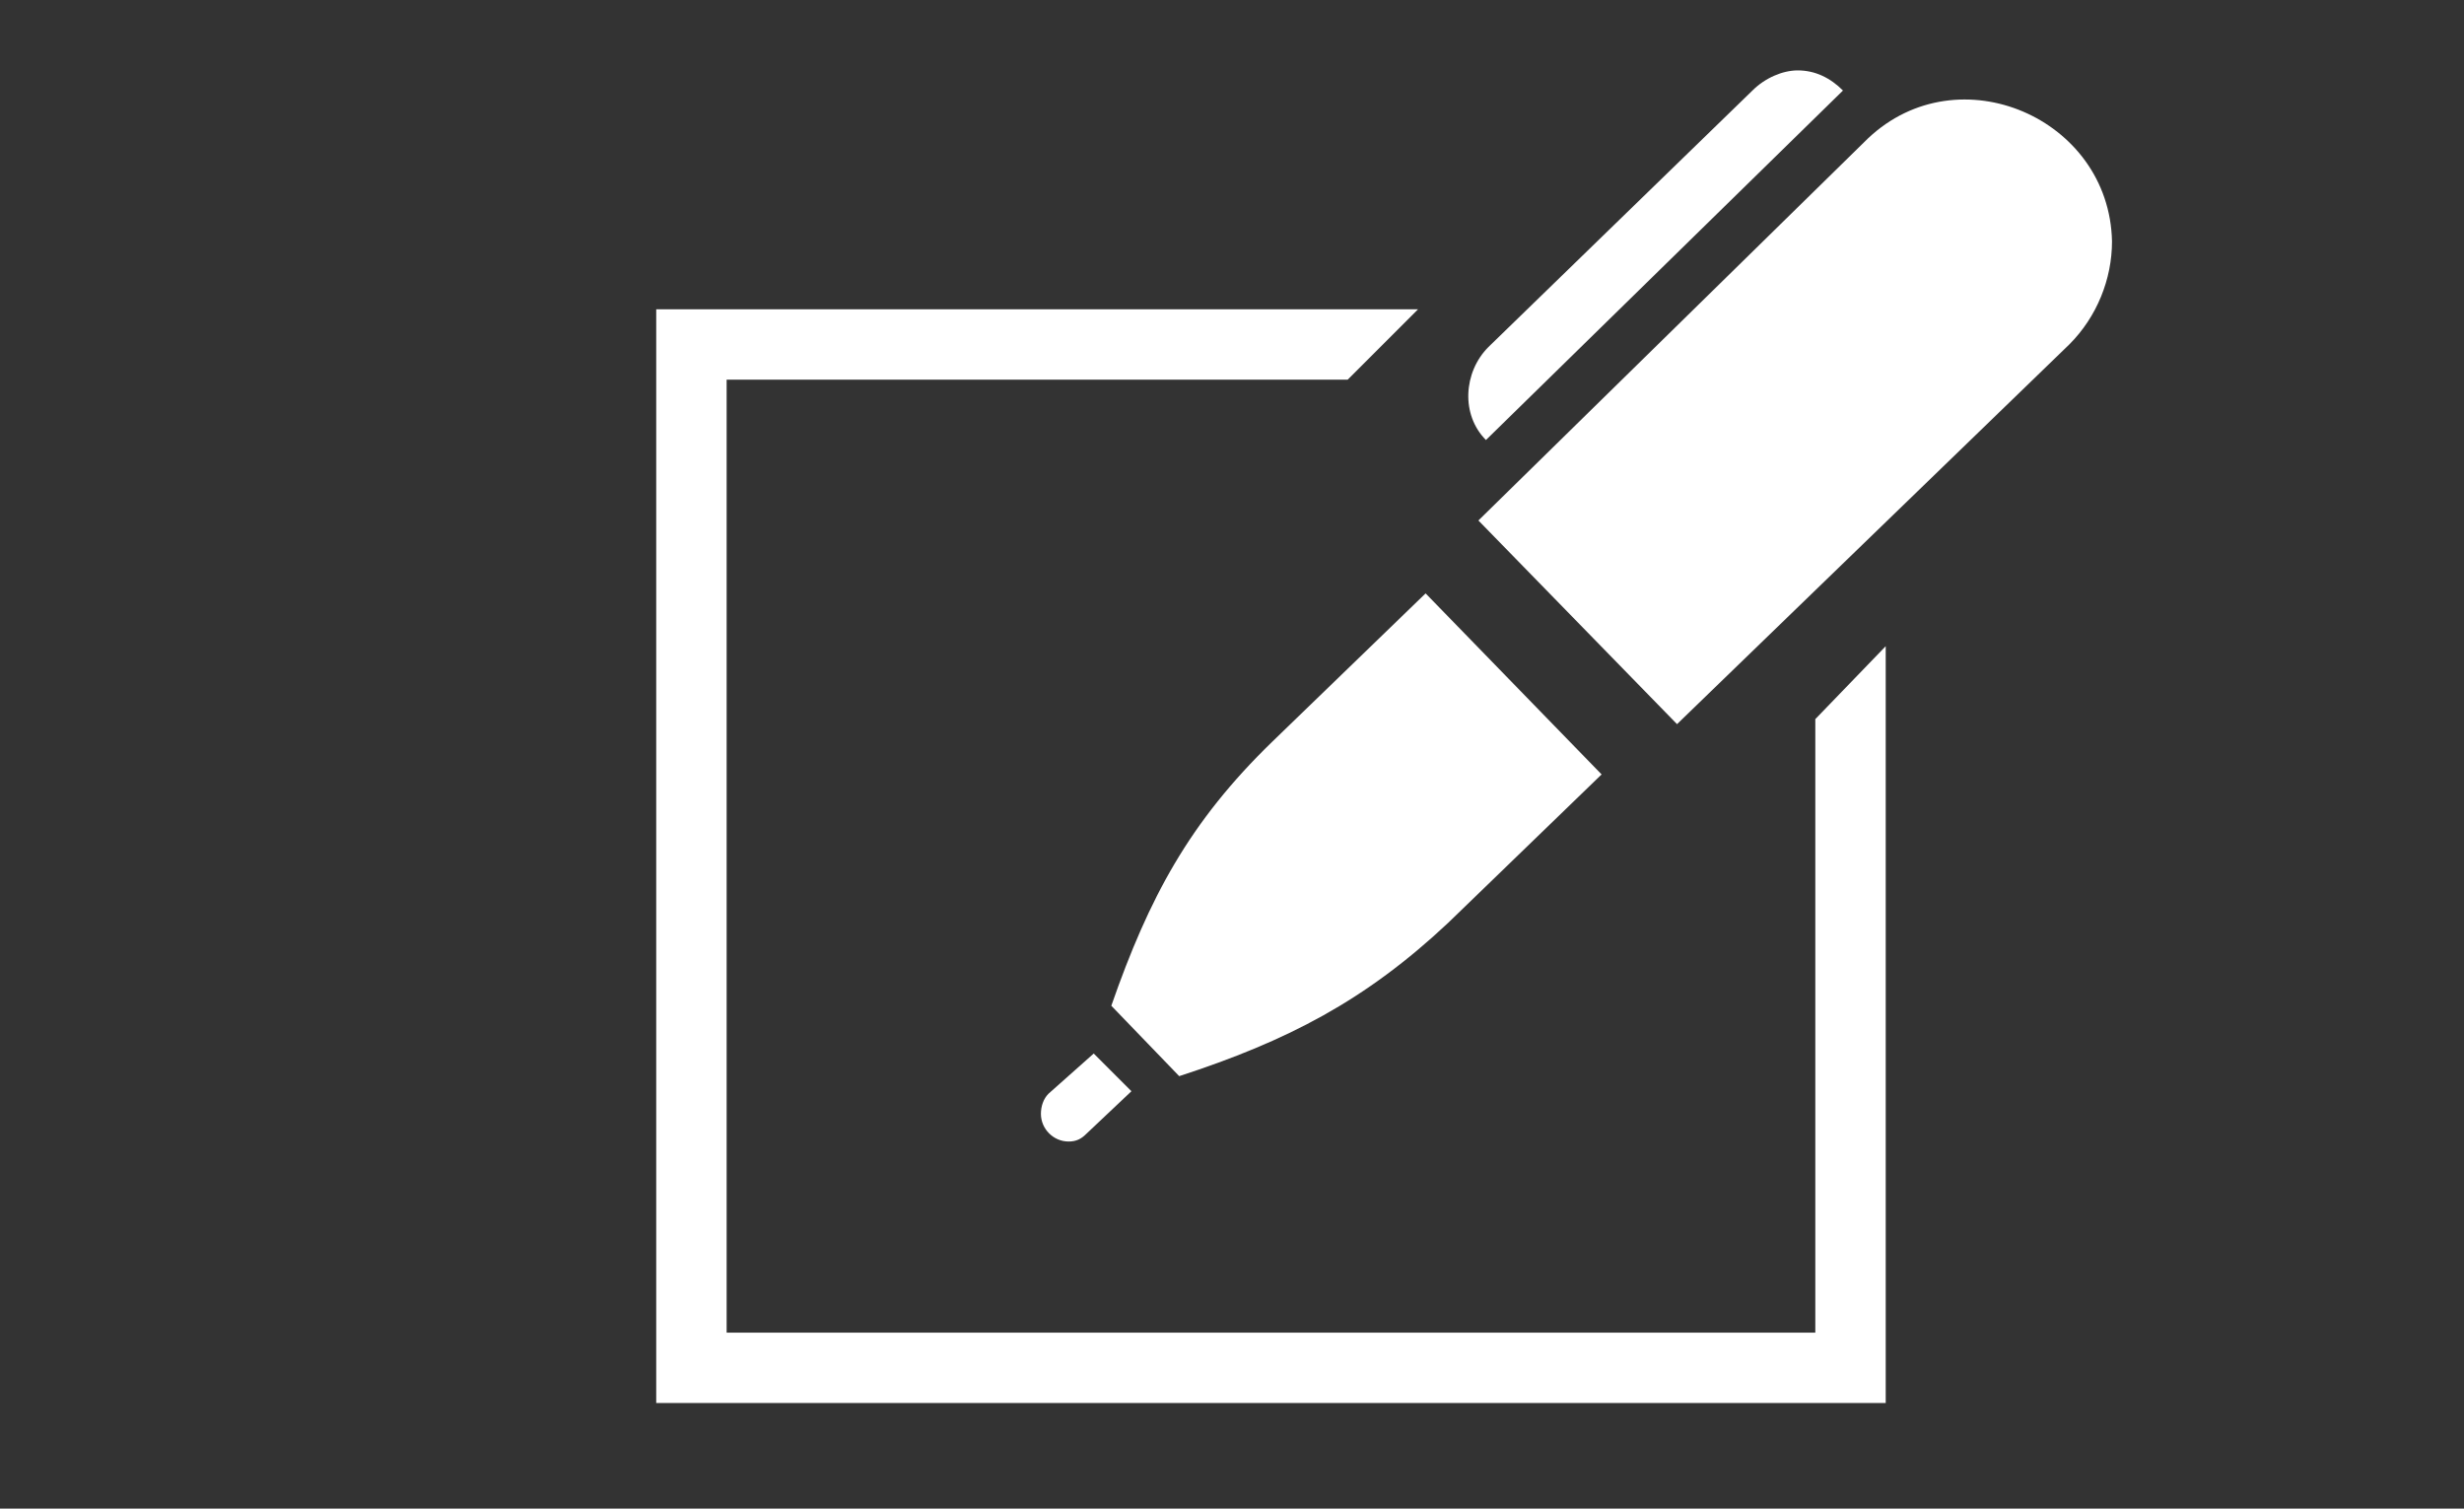 <?xml version="1.0" encoding="utf-8"?>
<!-- Generator: Adobe Illustrator 21.1.0, SVG Export Plug-In . SVG Version: 6.00 Build 0)  -->
<svg version="1.1" id="レイヤー_1" xmlns="http://www.w3.org/2000/svg" xmlns:xlink="http://www.w3.org/1999/xlink" x="0px"
	 y="0px" viewBox="0 0 98 60" style="enable-background:new 0 0 98 60;" xml:space="preserve">
<rect x="0" y="0" width="98" height="60" fill="#333333" stroke="none"/>
<style type="text/css">
	.st0{fill:#FFFFFF;}
</style>
<g>
	<g>
		<polygon class="st0" points="72.2,28.6 72.2,53 28.9,53 28.9,15.1 53.6,15.1 56.4,12.3 26.1,12.3 26.1,55.8 75,55.8 75,25.7 		"/>
	</g>
	<path class="st0" d="M59.1,17.5c-1-1-0.9-2.7,0.1-3.7L69.7,3.6c0.5-0.5,1.2-0.8,1.8-0.8c0.7,0,1.3,0.3,1.8,0.8L59.1,17.5z
		 M41.7,43.5c-0.2,0.2-0.3,0.5-0.3,0.8c0,0.6,0.5,1.1,1.1,1.1c0.3,0,0.5-0.1,0.7-0.3l1.8-1.7l-1.5-1.5L41.7,43.5z M56.7,23.6
		l-6.1,5.9c-3.3,3.2-4.9,6.2-6.4,10.5l2.7,2.8c4.3-1.4,7.4-3,10.7-6.1l6.1-5.9C63.6,30.7,56.7,23.6,56.7,23.6z M74.3,5.5L58.8,20.7
		l7.9,8.1l15.6-15.1c1.1-1.1,1.7-2.6,1.7-4.1C83.9,4.7,77.9,2.1,74.3,5.5z"/>
</g>
</svg>
